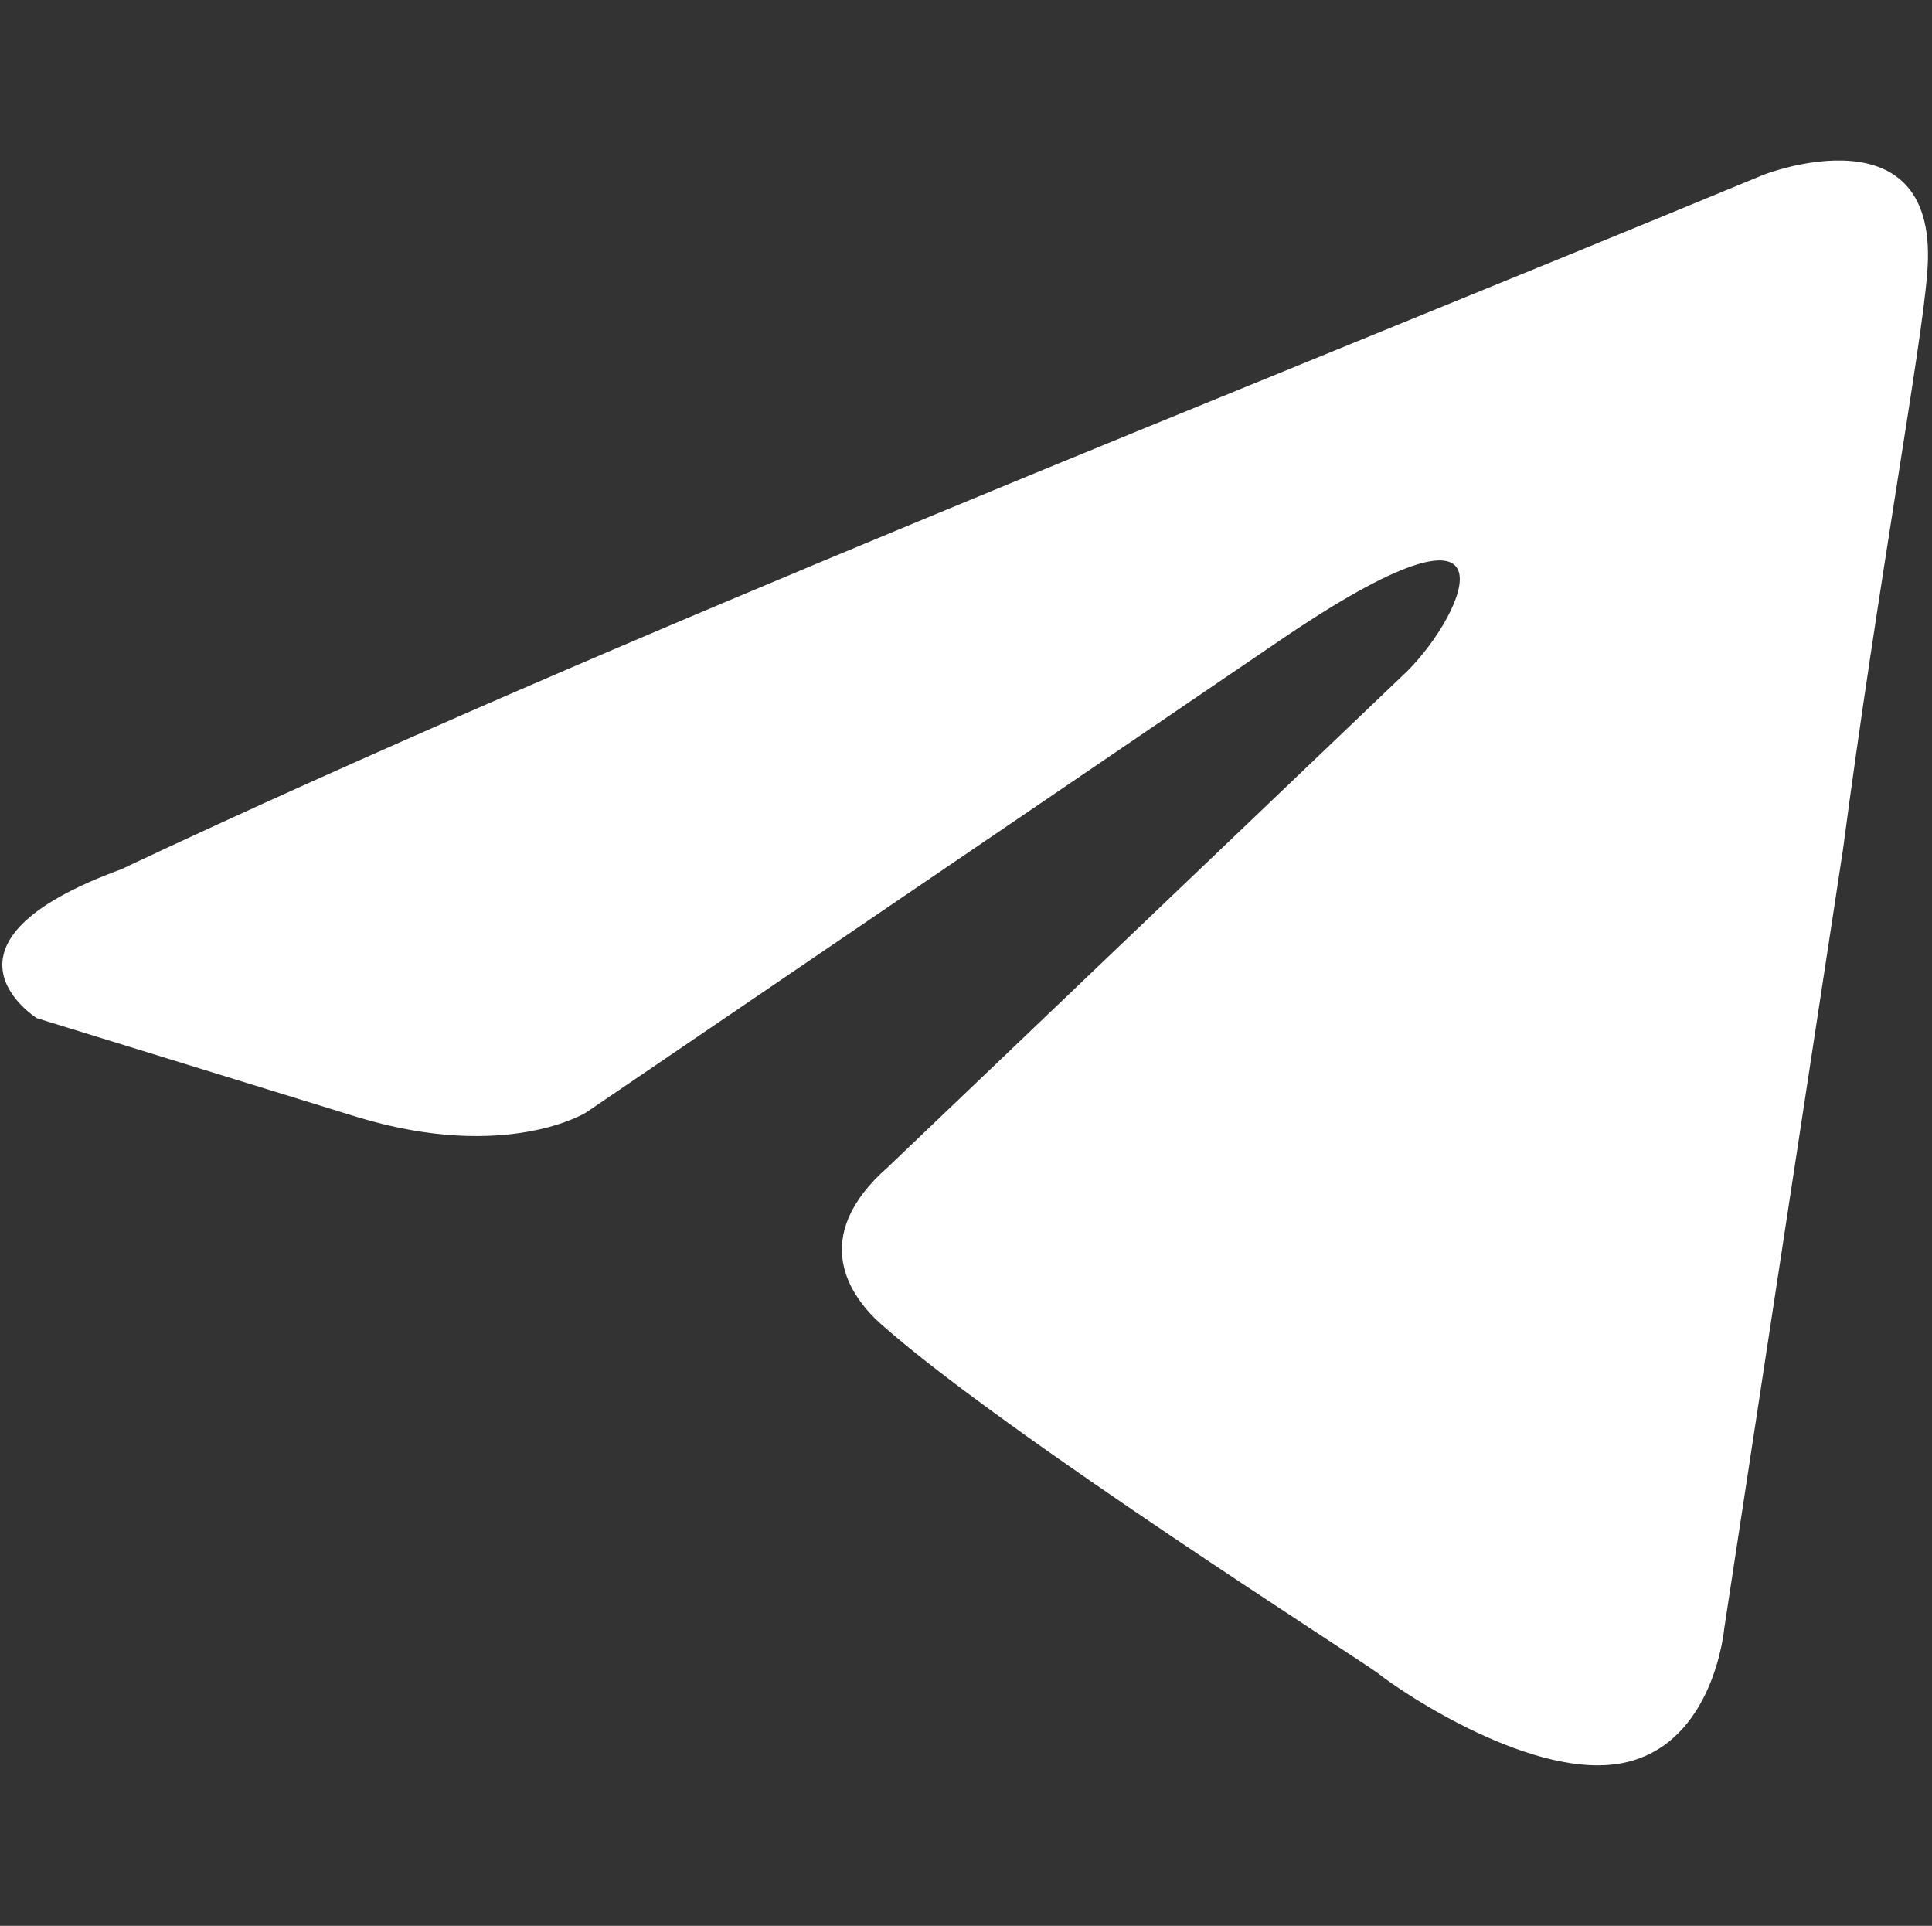 <?xml version="1.0" encoding="UTF-8"?> <svg xmlns="http://www.w3.org/2000/svg" width="305" height="304" viewBox="0 0 305 304" fill="none"><rect x="0" y="0" width="305" height="304" fill="#333333" stroke="none"/><g clip-path="url(#clip0_4065_1249)"><path d="M278.45 27.57C278.45 27.57 306.572 16.605 304.228 43.236C303.447 54.202 296.417 92.582 290.949 134.095L272.201 257.068C272.201 257.068 270.639 275.083 256.577 278.216C242.516 281.349 221.425 267.251 217.518 264.117C214.393 261.768 158.931 226.52 139.401 209.289C133.933 204.589 127.683 195.19 140.182 184.224L222.206 105.898C231.58 96.498 240.954 74.567 201.895 101.198L92.531 175.608C92.531 175.608 80.032 183.441 56.597 176.391L5.821 160.726C5.821 160.726 -12.928 148.977 19.101 137.228C97.218 100.414 193.302 62.817 278.45 27.57Z" fill="white"></path></g><defs><clipPath id="clip0_4065_1249"><rect width="304" height="304" fill="white" transform="translate(0.367)"></rect></clipPath></defs></svg> 
